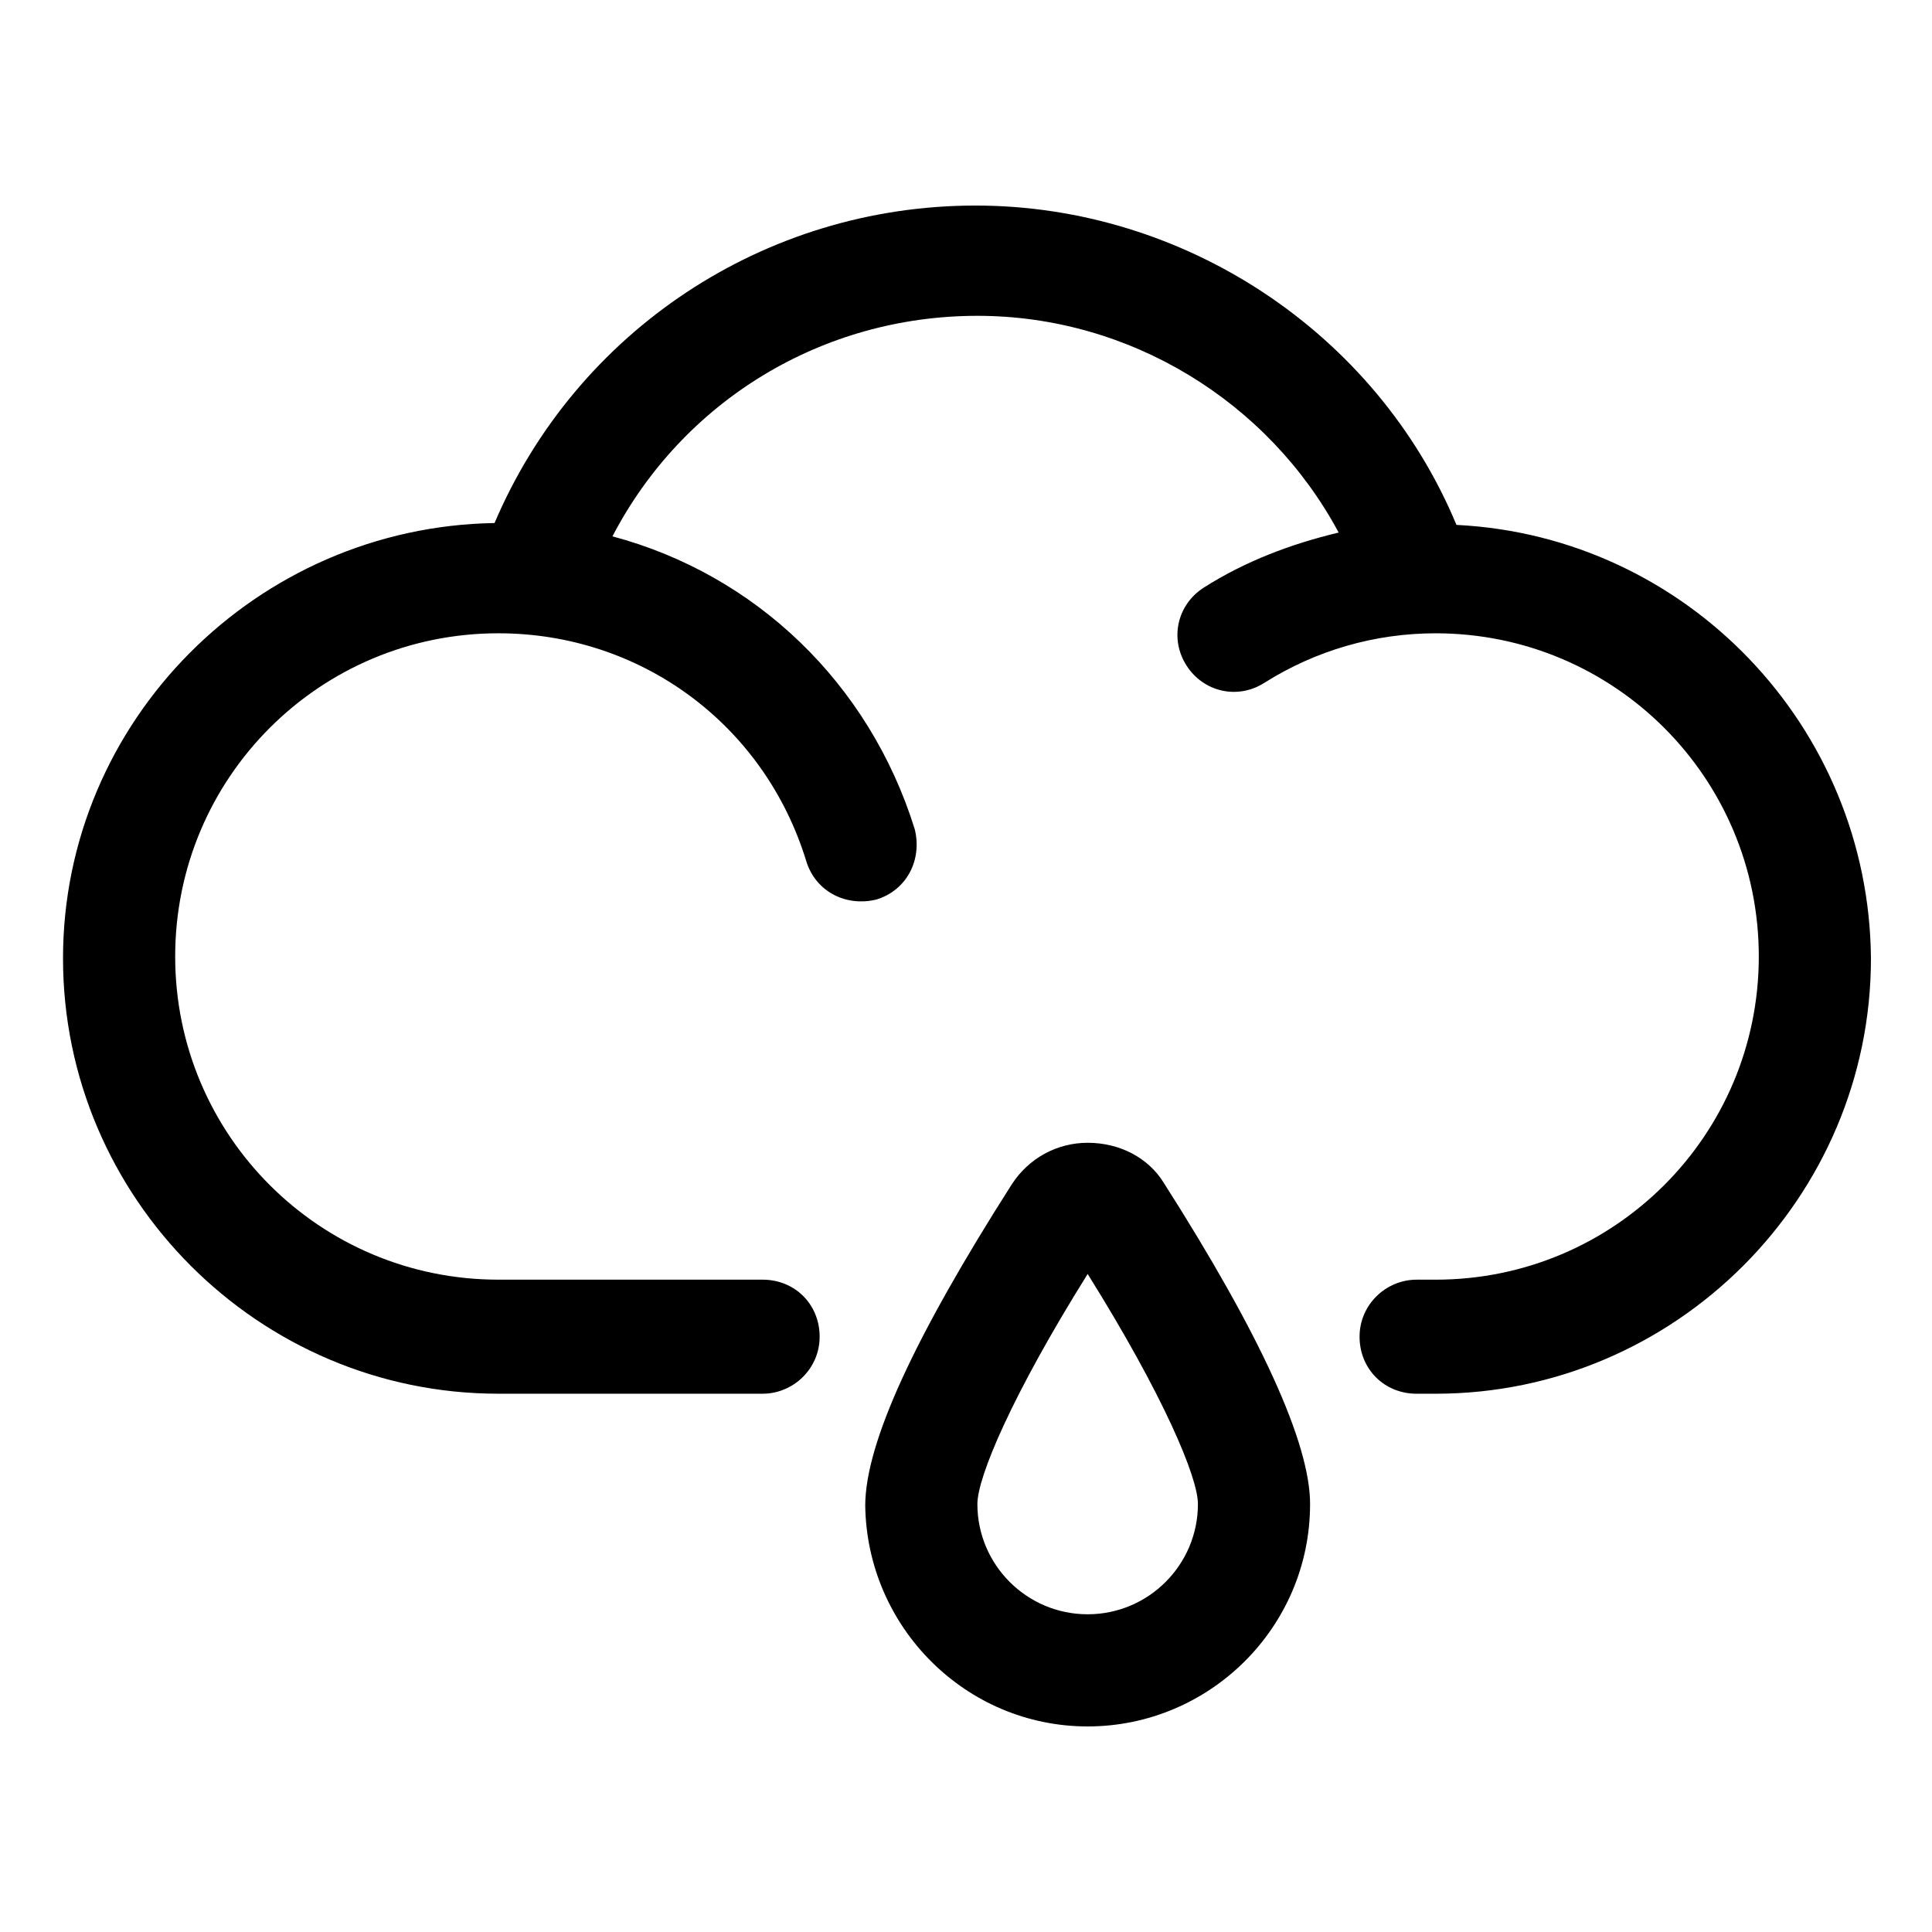 <?xml version="1.0" encoding="UTF-8"?>
<!-- Uploaded to: ICON Repo, www.iconrepo.com, Generator: ICON Repo Mixer Tools -->
<svg fill="#000000" width="800px" height="800px" version="1.1" viewBox="144 144 512 512" xmlns="http://www.w3.org/2000/svg">
 <g>
  <path d="m529.98 283.11c-21.16-50.883-72.043-84.637-127.46-84.637-55.922 0-105.8 33.25-127.46 84.137-62.973 1.004-114.36 52.395-114.36 115.37 0 63.48 51.891 115.37 115.37 115.37h70.031c8.062 0 15.113-6.551 15.113-15.113 0-8.566-6.551-15.113-15.113-15.113h-70.027c-47.359 0-85.648-38.289-85.648-85.648s38.289-85.648 85.648-85.648c37.785 0 70.535 24.184 81.617 60.457 2.519 8.062 10.578 12.09 18.641 10.078 8.062-2.519 12.09-10.578 10.078-18.641-12.09-38.793-42.32-67.512-80.105-77.586 18.641-35.77 55.418-58.441 96.73-58.441 40.305 0 77.082 22.672 95.723 57.434-12.594 3.023-24.688 7.559-35.77 14.609-7.055 4.535-9.07 13.602-4.535 20.656 4.535 7.055 13.602 9.07 20.656 4.535 13.602-8.566 29.223-13.098 45.344-13.098 47.359 0 85.648 38.289 85.648 85.648s-38.289 85.648-85.648 85.648h-5.039c-8.062 0-15.113 6.551-15.113 15.113 0 8.566 6.551 15.113 15.113 15.113h5.039c63.48 0 115.37-51.891 115.37-115.37-0.504-61.469-48.871-111.85-109.83-114.88z"/>
  <path d="m432.24 446.85c-8.062 0-15.617 4.031-20.152 11.082-25.695 40.305-38.793 68.52-38.793 85.145 0.504 32.246 26.703 58.445 58.945 58.445 32.242 0 58.945-26.199 58.945-58.945 0-16.121-13.098-44.84-38.793-85.145-4.031-6.551-11.586-10.582-20.152-10.582zm0 124.95c-16.121 0-29.223-13.098-29.223-29.223 0-7.055 9.07-28.719 29.223-60.961 20.152 32.242 29.223 53.906 29.223 60.961 0 16.125-13.102 29.223-29.223 29.223z"/>
 </g>
</svg>